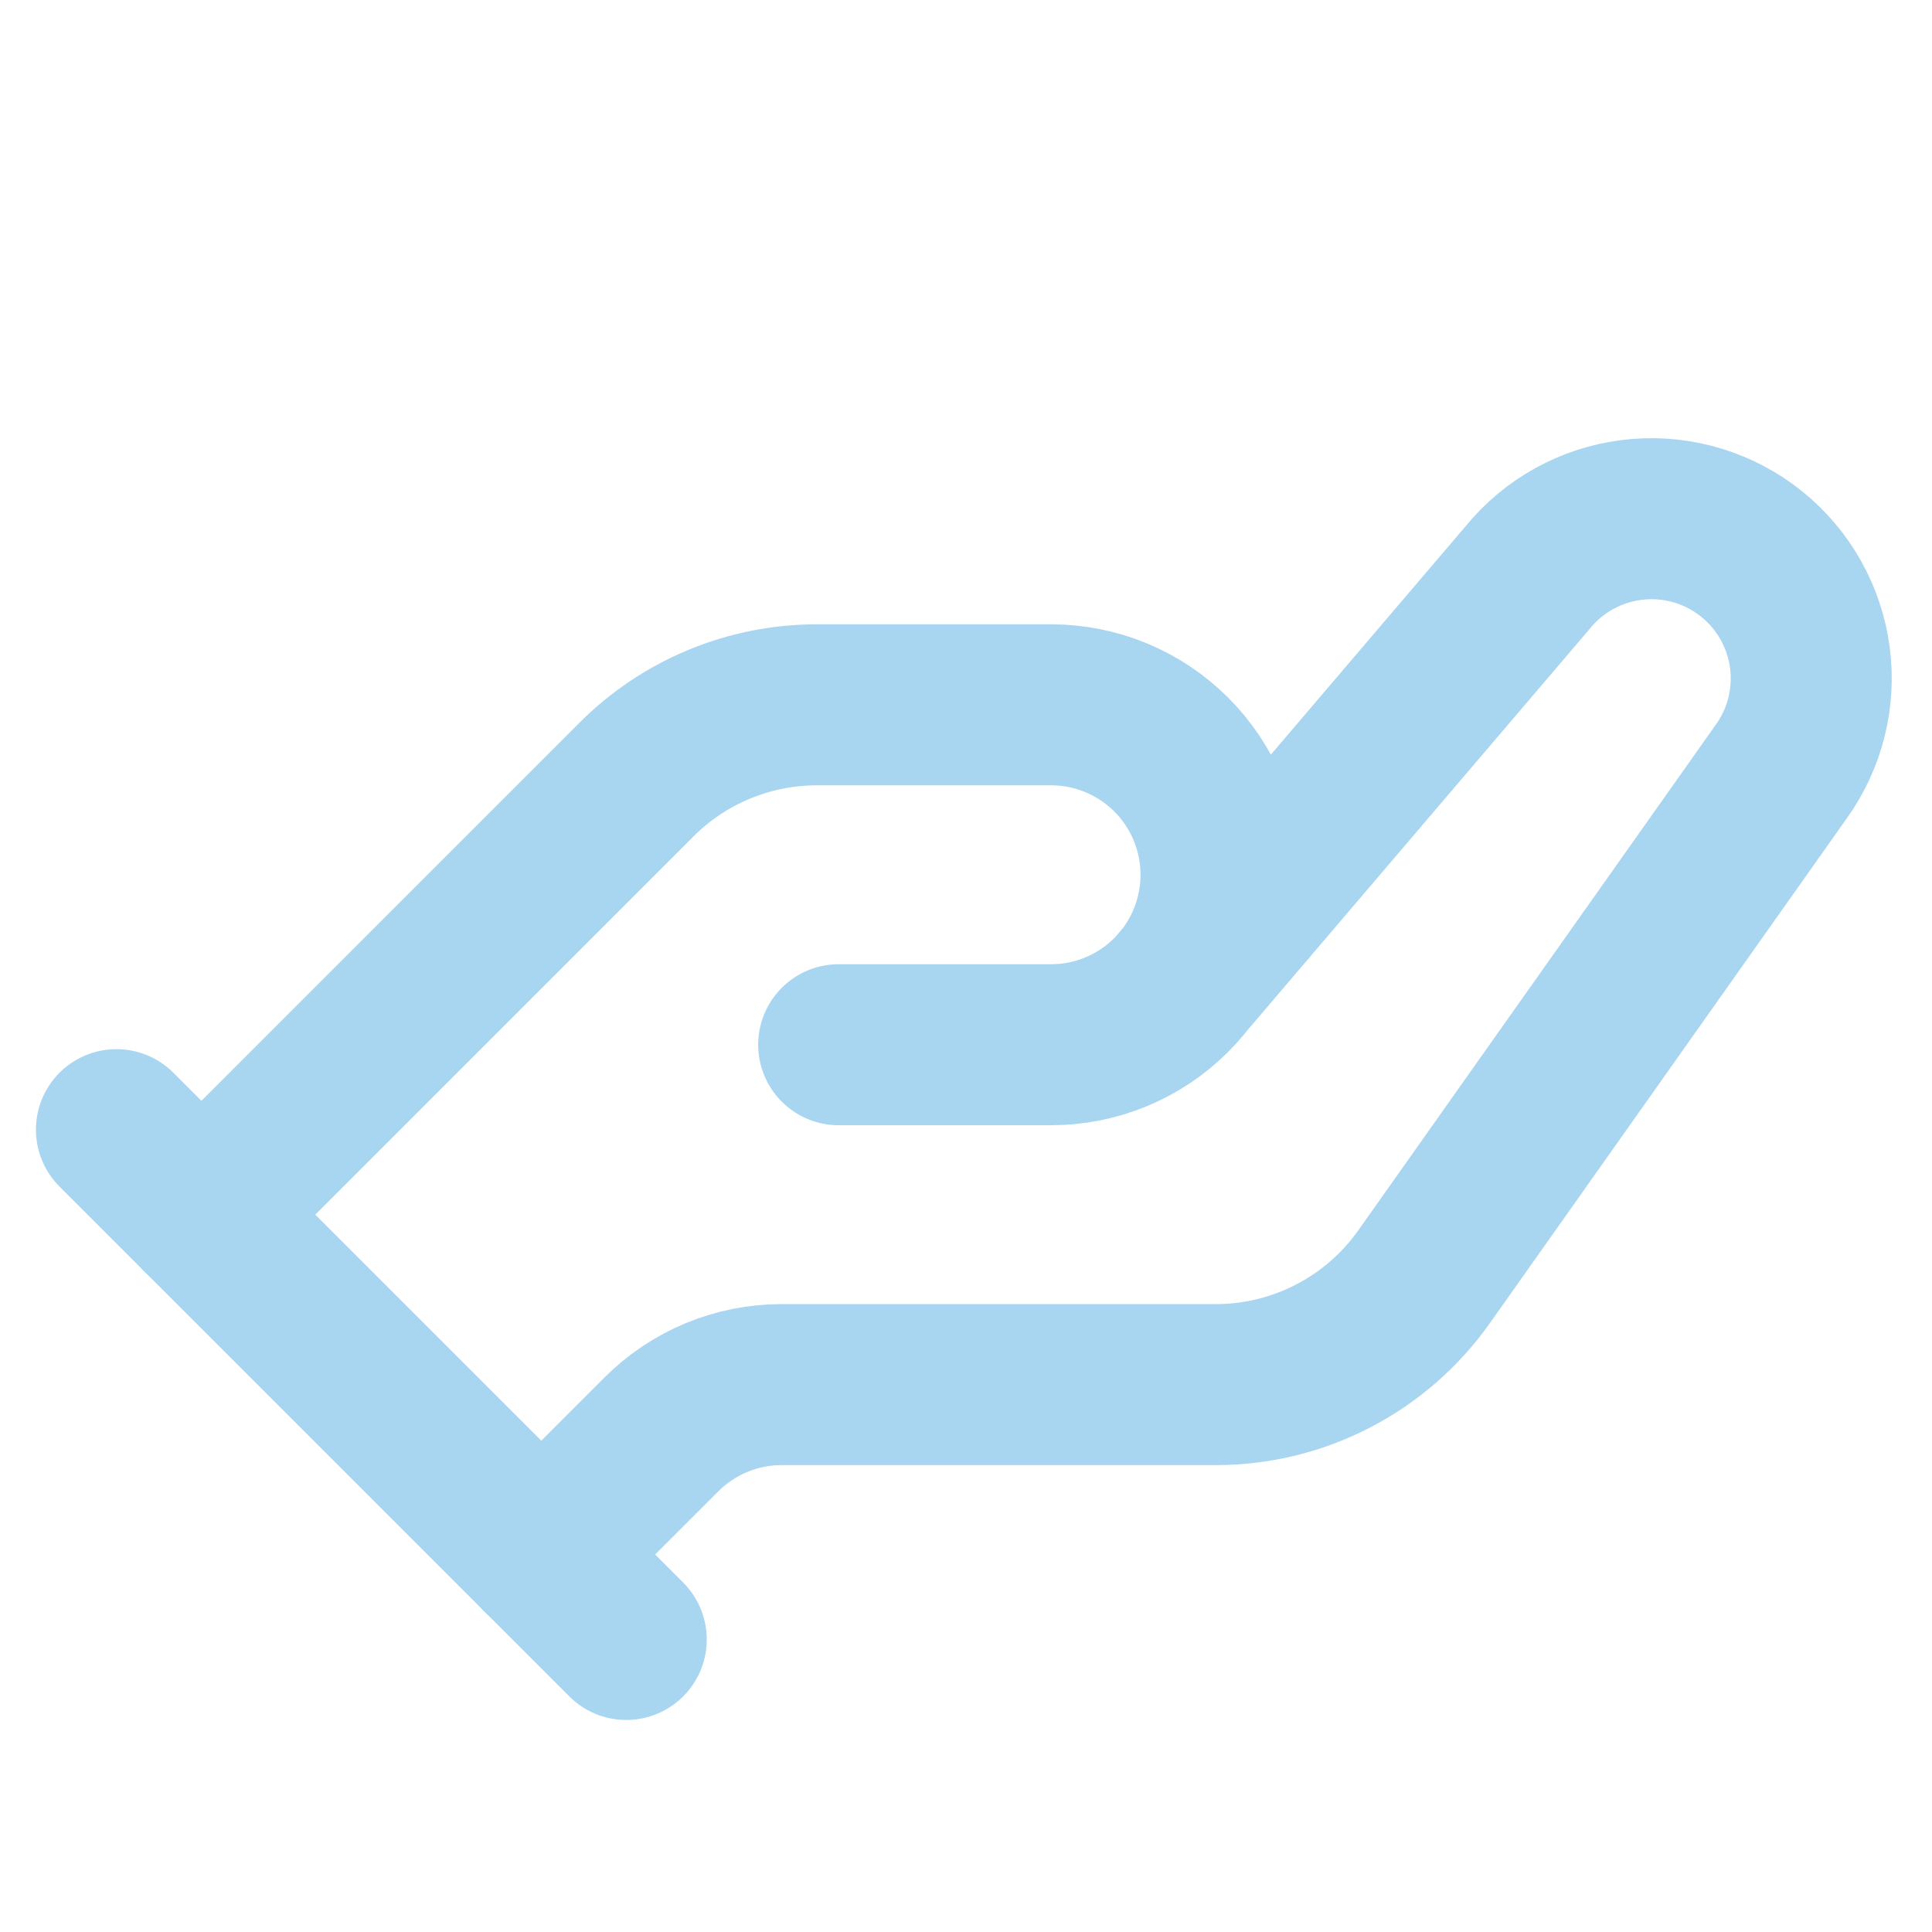 <svg width="48" height="48" viewBox="0 0 48 48" fill="none" xmlns="http://www.w3.org/2000/svg">
<path d="M5.004 30.178L15.812 19.369C16.999 18.181 18.609 17.513 20.288 17.511H26.114C27.234 17.511 28.308 17.956 29.1 18.748C29.892 19.54 30.336 20.614 30.336 21.733C30.336 22.853 29.892 23.927 29.1 24.719C28.308 25.511 27.234 25.956 26.114 25.956H20.837M29.281 24.52L38.084 14.197C38.764 13.443 39.707 12.979 40.719 12.899C41.731 12.819 42.736 13.131 43.525 13.769C44.315 14.407 44.83 15.324 44.965 16.33C45.099 17.336 44.843 18.356 44.248 19.179L35.382 31.719C34.801 32.541 34.033 33.213 33.141 33.679C32.249 34.146 31.259 34.393 30.252 34.4H19.422C18.865 34.399 18.314 34.509 17.799 34.723C17.285 34.937 16.817 35.25 16.425 35.645L13.448 38.622" stroke="#a8d5f0" stroke-width="4" stroke-linecap="round" stroke-linejoin="round"/>
<path d="M2.893 28.066L15.559 40.732" stroke="#a8d5f0" stroke-width="4" stroke-linecap="round" stroke-linejoin="round"/>
</svg>
